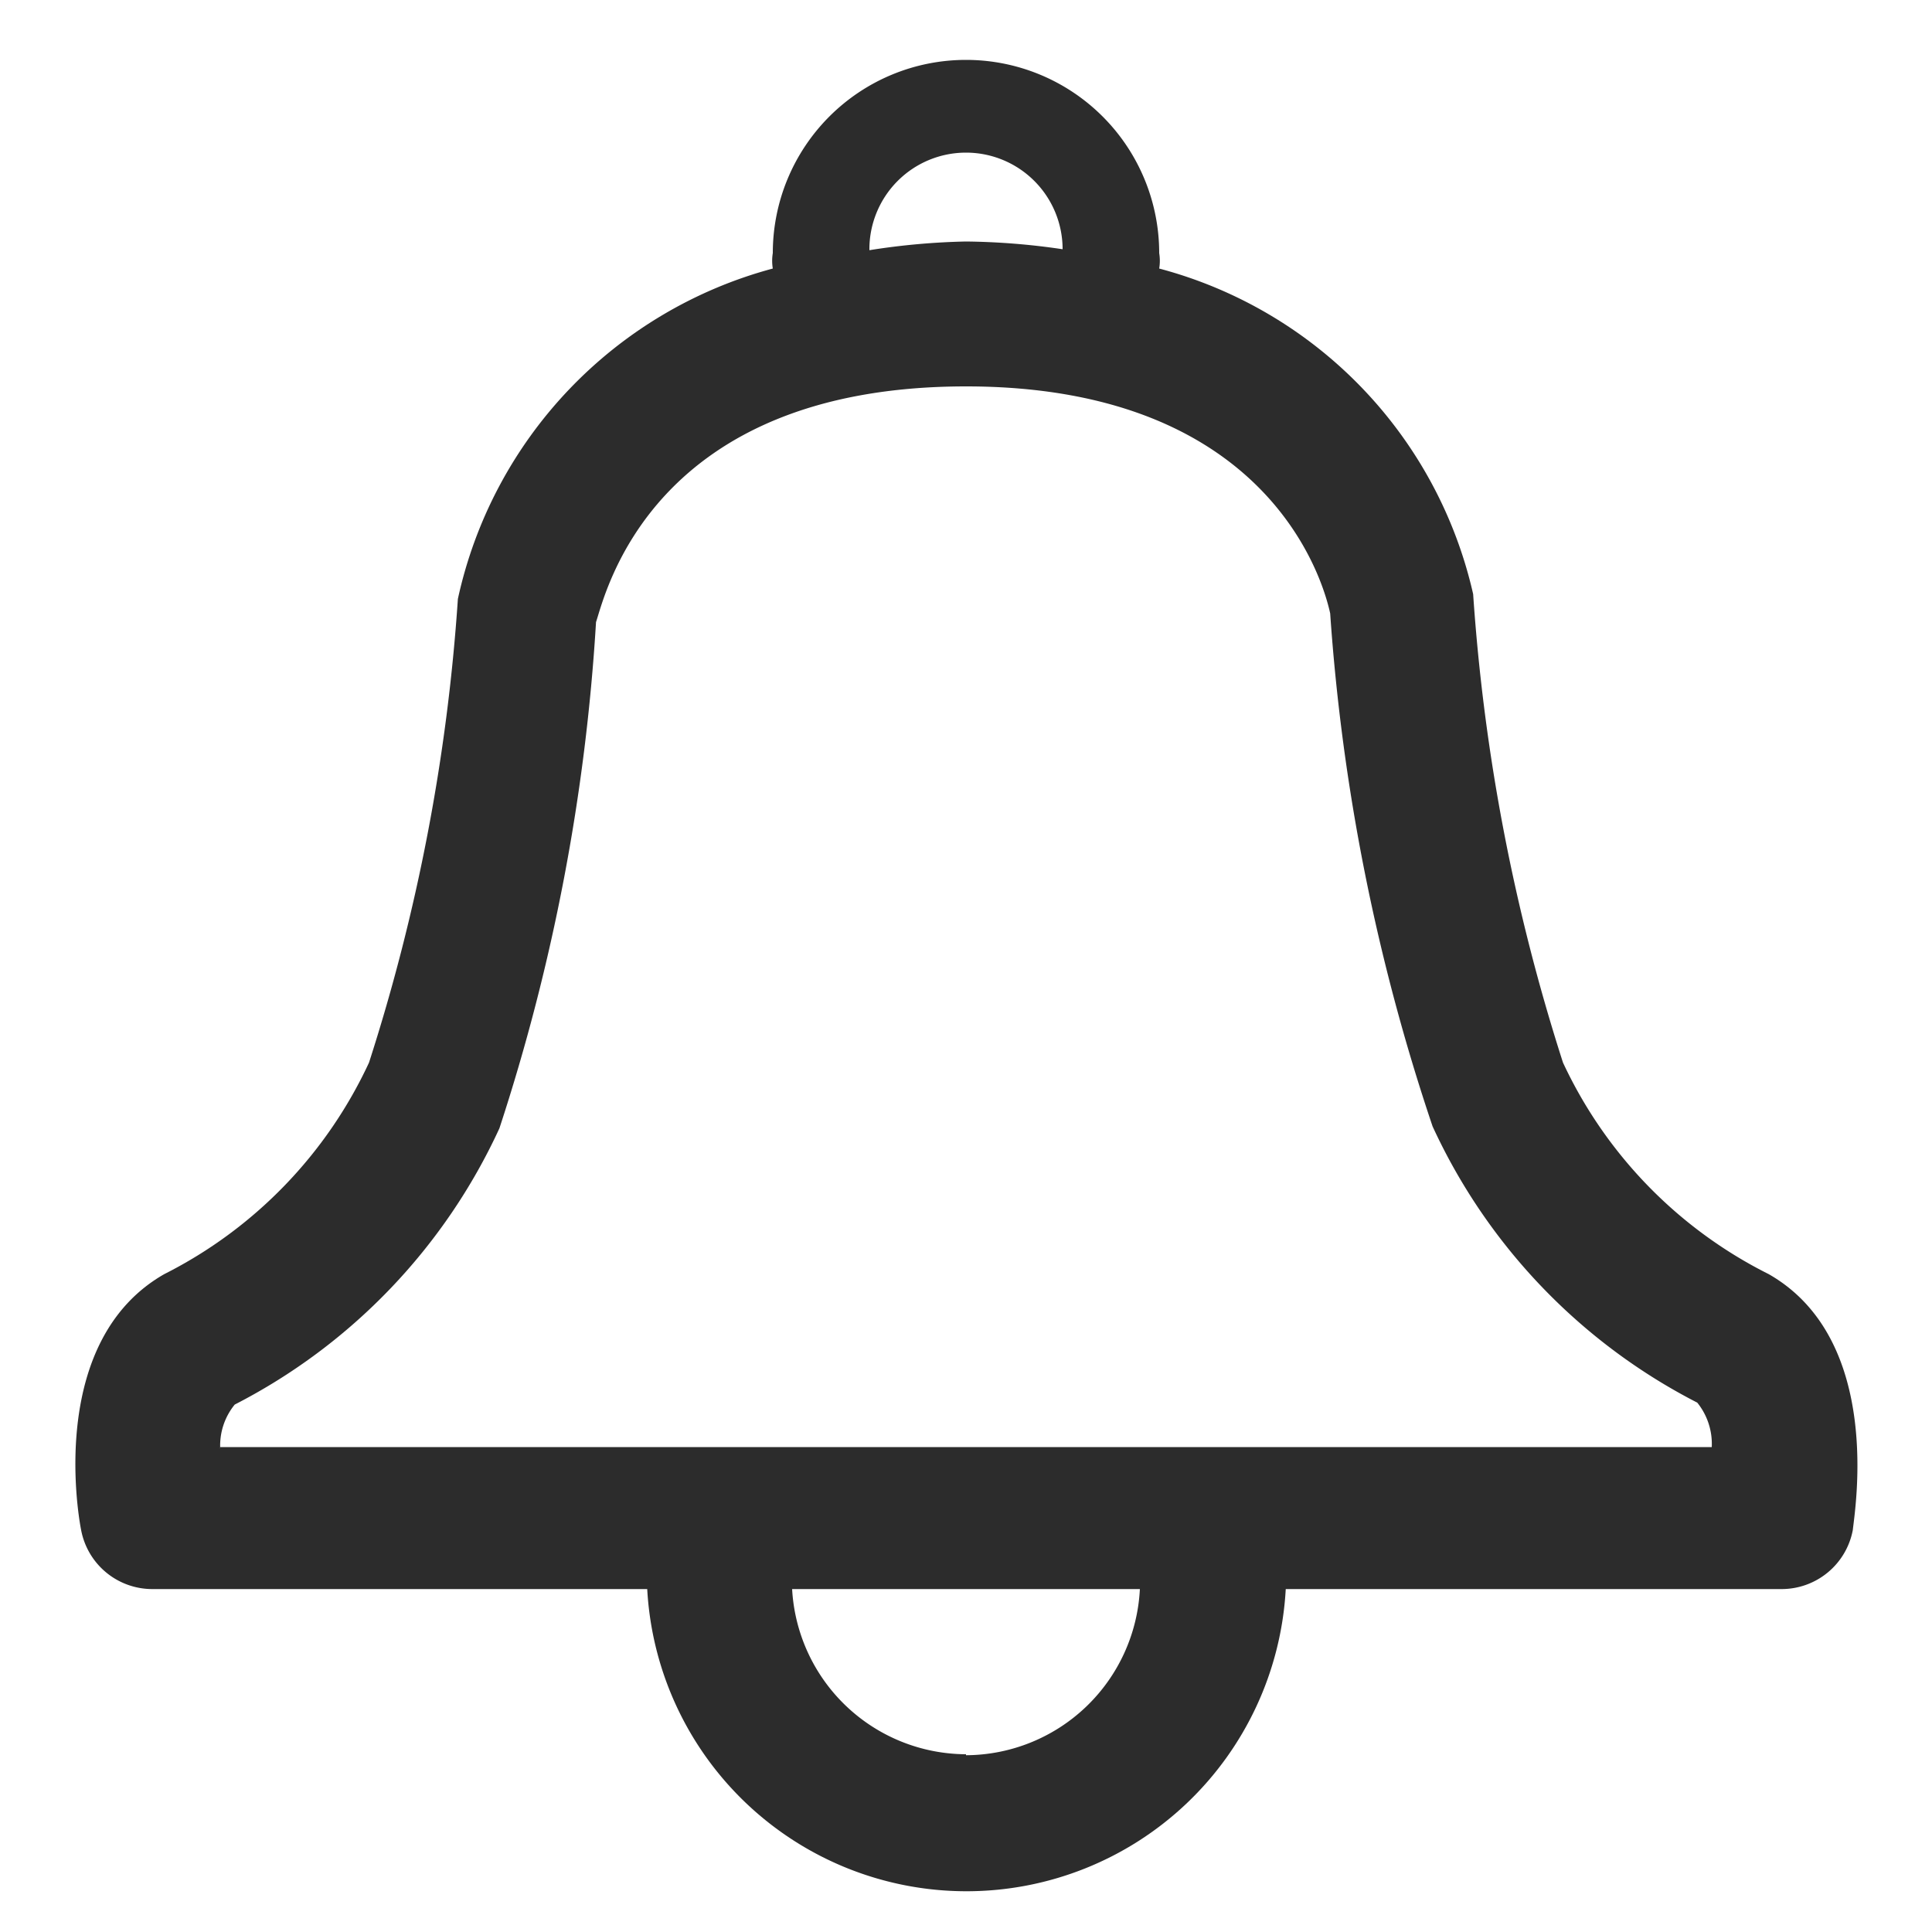 <svg height="200" width="200" xmlns:xlink="http://www.w3.org/1999/xlink" xmlns="http://www.w3.org/2000/svg" version="1.1" viewBox="0 0 1024 1024" class="icon"><path fill="#2c2c2c" d="M937.472 675.328A237.568 237.568 0 0 1 828.416 563.2a1039.36 1039.36 0 0 1-47.616-248.32A231.424 231.424 0 0 0 614.4 142.336a25.088 25.088 0 0 0 0-8.192 102.4 102.4 0 1 0-204.8 0 25.088 25.088 0 0 0 0 8.192A232.448 232.448 0 0 0 242.688 317.44a1024 1024 0 0 1-47.104 245.76 237.568 237.568 0 0 1-108.544 112.128c-60.928 34.816-46.08 125.44-44.032 135.68a38.4 38.4 0 0 0 37.888 31.232H343.04a169.472 169.472 0 0 0 338.432 0h262.656a38.4 38.4 0 0 0 37.888-31.232c1.024-10.24 16.384-100.864-44.544-135.68zM512 80.896a51.2 51.2 0 0 1 51.2 51.2 373.248 373.248 0 0 0-51.2-4.096 372.736 372.736 0 0 0-51.2 4.608 51.2 51.2 0 0 1 51.2-51.712z m0 848.896a92.672 92.672 0 0 1-92.16-87.552h184.32a92.672 92.672 0 0 1-92.16 88.064zM116.736 768a34.304 34.304 0 0 1 7.68-23.552 310.272 310.272 0 0 0 140.288-146.432 1065.984 1065.984 0 0 0 51.2-268.288C321.024 314.368 345.6 204.8 512 204.8s190.976 111.104 193.024 120.32a1083.392 1083.392 0 0 0 54.272 271.872 310.272 310.272 0 0 0 140.288 146.432 34.816 34.816 0 0 1 7.68 23.552H116.736z"></path></svg>